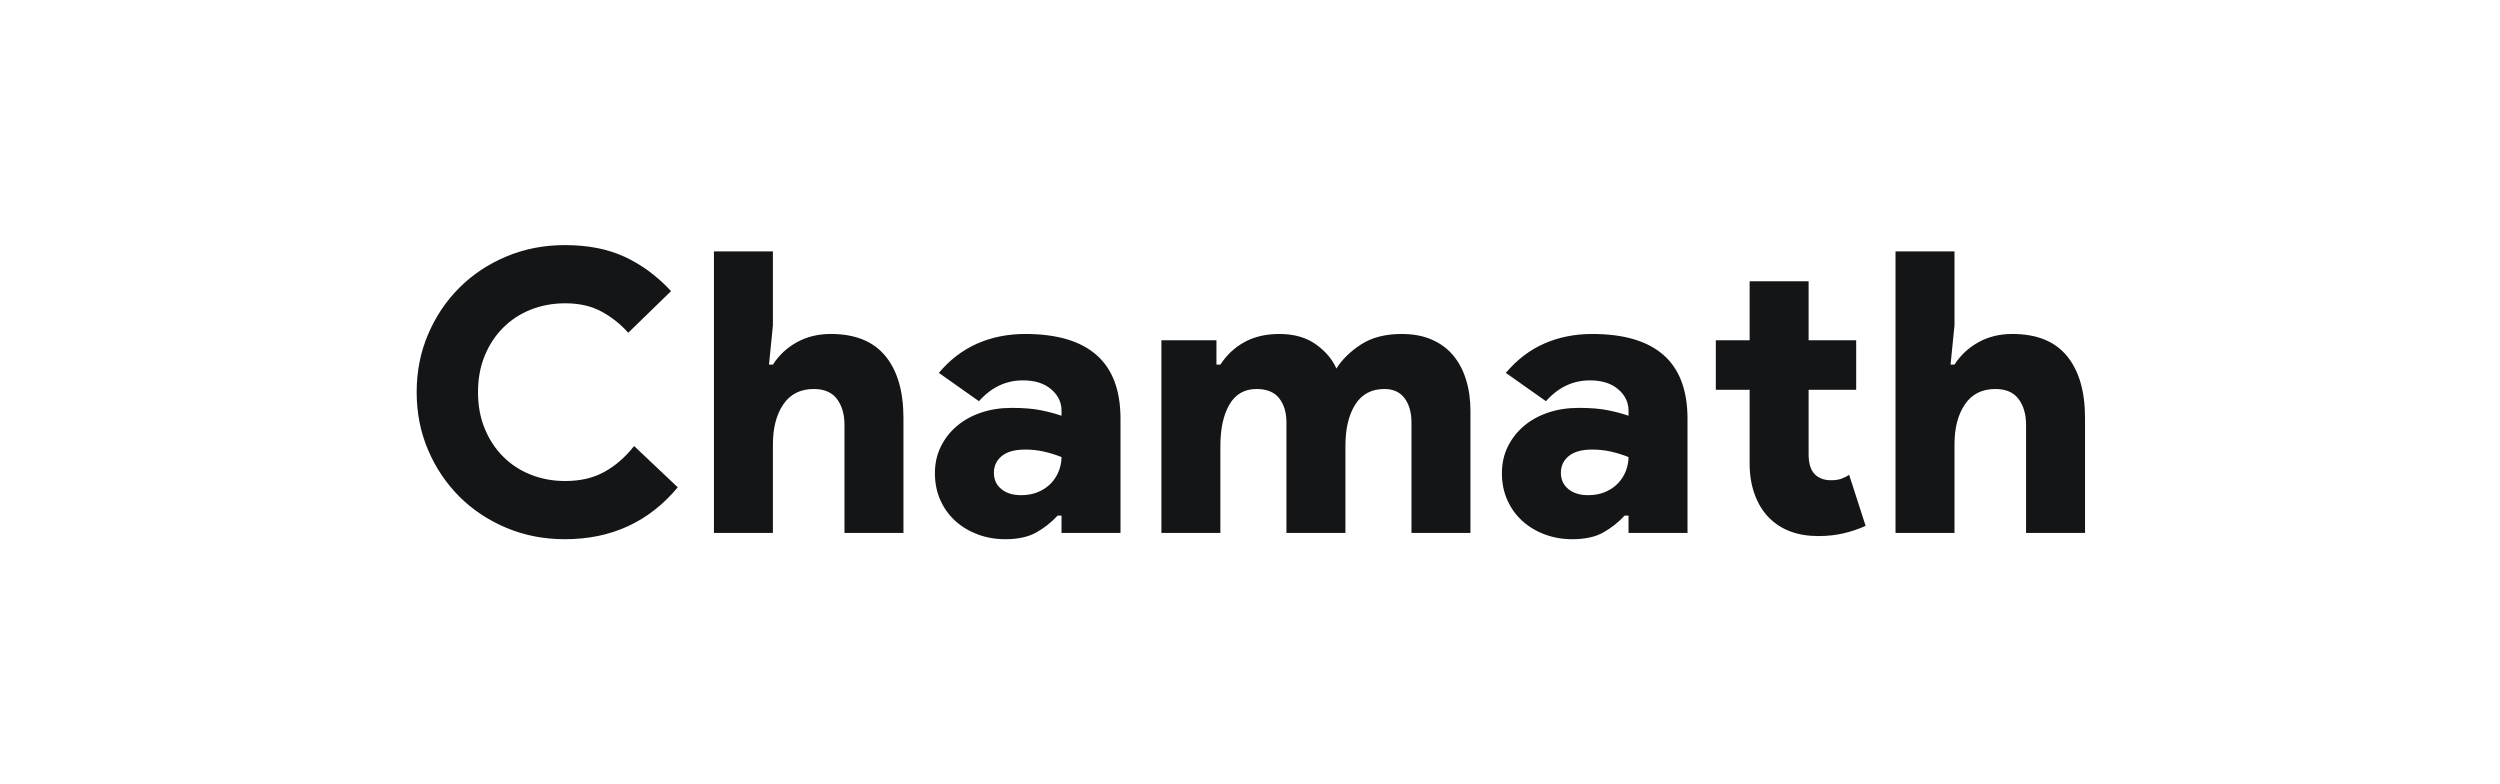 <svg width="204" height="64" viewBox="0 0 204 64" fill="none" xmlns="http://www.w3.org/2000/svg">
<path fill-rule="evenodd" clip-rule="evenodd" d="M46.096 44C49.882 44 52.952 42.588 55.305 39.765L51.743 36.396C51.016 37.316 50.203 38.021 49.305 38.513C48.406 39.005 47.348 39.251 46.128 39.251C45.123 39.251 44.187 39.08 43.321 38.738C42.455 38.396 41.7 37.904 41.059 37.262C40.417 36.62 39.914 35.856 39.551 34.968C39.187 34.08 39.005 33.091 39.005 32C39.005 30.909 39.187 29.92 39.551 29.032C39.914 28.144 40.417 27.38 41.059 26.738C41.7 26.096 42.455 25.604 43.321 25.262C44.187 24.92 45.123 24.749 46.128 24.749C47.283 24.749 48.278 24.979 49.112 25.439C49.947 25.898 50.663 26.471 51.262 27.155L54.759 23.754C53.626 22.535 52.369 21.604 50.989 20.963C49.61 20.321 47.979 20 46.096 20C44.385 20 42.791 20.31 41.316 20.93C39.84 21.551 38.562 22.401 37.481 23.481C36.401 24.561 35.551 25.829 34.931 27.283C34.31 28.738 34 30.31 34 32C34 33.69 34.31 35.262 34.931 36.717C35.551 38.171 36.401 39.438 37.481 40.519C38.562 41.599 39.84 42.449 41.316 43.069C42.791 43.69 44.385 44 46.096 44ZM63.069 43.486V36.267C63.069 34.92 63.353 33.829 63.92 32.994C64.487 32.16 65.316 31.743 66.406 31.743C67.262 31.743 67.893 32.016 68.299 32.561C68.706 33.107 68.909 33.807 68.909 34.663V43.486H73.722V34.117C73.722 31.936 73.23 30.246 72.246 29.048C71.262 27.85 69.775 27.251 67.786 27.251C66.759 27.251 65.84 27.476 65.027 27.925C64.214 28.374 63.562 28.984 63.069 29.754H62.749L63.069 26.545V20.513H58.257V43.486H63.069ZM84.551 43.455C83.898 43.818 83.059 44 82.032 44C81.241 44 80.497 43.872 79.802 43.615C79.107 43.358 78.497 42.995 77.973 42.524C77.449 42.054 77.037 41.487 76.738 40.824C76.439 40.16 76.289 39.422 76.289 38.61C76.289 37.818 76.449 37.096 76.77 36.444C77.091 35.791 77.529 35.23 78.086 34.76C78.642 34.289 79.299 33.925 80.059 33.669C80.818 33.412 81.647 33.283 82.546 33.283C83.508 33.283 84.305 33.348 84.936 33.476C85.567 33.604 86.128 33.754 86.62 33.925V33.508C86.62 32.824 86.337 32.241 85.77 31.759C85.203 31.278 84.439 31.038 83.476 31.038C82.086 31.038 80.888 31.604 79.882 32.738L76.61 30.428C77.508 29.358 78.551 28.562 79.738 28.038C80.925 27.514 82.235 27.252 83.668 27.252C86.235 27.252 88.171 27.824 89.476 28.968C90.781 30.112 91.433 31.85 91.433 34.182V43.487H86.62V42.075H86.299C85.786 42.631 85.203 43.091 84.551 43.455ZM83.316 40.407C82.652 40.407 82.118 40.241 81.711 39.909C81.305 39.578 81.102 39.134 81.102 38.578C81.102 38.021 81.316 37.567 81.743 37.214C82.171 36.861 82.813 36.684 83.668 36.684C84.182 36.684 84.679 36.738 85.16 36.845C85.642 36.952 86.128 37.102 86.62 37.294C86.62 37.658 86.551 38.027 86.412 38.401C86.273 38.775 86.064 39.112 85.786 39.412C85.508 39.711 85.16 39.952 84.743 40.134C84.326 40.316 83.85 40.407 83.316 40.407ZM99.583 36.396V43.487H94.77V27.765H99.262V29.754H99.583C100.096 28.963 100.754 28.348 101.556 27.909C102.358 27.471 103.305 27.252 104.396 27.252C105.594 27.252 106.588 27.535 107.38 28.102C108.171 28.669 108.727 29.326 109.048 30.075C109.519 29.326 110.193 28.669 111.07 28.102C111.947 27.535 113.048 27.252 114.374 27.252C115.316 27.252 116.139 27.407 116.845 27.717C117.551 28.027 118.134 28.46 118.594 29.016C119.053 29.572 119.401 30.235 119.636 31.006C119.872 31.776 119.989 32.62 119.989 33.54V43.487H115.176V34.471C115.176 33.658 114.989 33 114.615 32.497C114.241 31.995 113.69 31.743 112.963 31.743C111.914 31.743 111.123 32.166 110.588 33.011C110.053 33.856 109.786 34.984 109.786 36.396V43.487H104.973V34.471C104.973 33.658 104.775 33 104.38 32.497C103.984 31.995 103.369 31.743 102.535 31.743C101.551 31.743 100.813 32.166 100.321 33.011C99.829 33.856 99.583 34.984 99.583 36.396ZM128.299 44C129.326 44 130.166 43.818 130.818 43.455C131.471 43.091 132.053 42.631 132.567 42.075H132.888V43.487H137.701V34.182C137.701 31.85 137.048 30.112 135.743 28.968C134.439 27.824 132.503 27.252 129.936 27.252C128.503 27.252 127.193 27.514 126.005 28.038C124.818 28.562 123.775 29.358 122.877 30.428L126.15 32.738C127.155 31.604 128.353 31.038 129.743 31.038C130.706 31.038 131.471 31.278 132.037 31.759C132.604 32.241 132.888 32.824 132.888 33.508V33.925C132.396 33.754 131.834 33.604 131.203 33.476C130.572 33.348 129.775 33.283 128.813 33.283C127.914 33.283 127.086 33.412 126.326 33.669C125.567 33.925 124.909 34.289 124.353 34.76C123.797 35.23 123.358 35.791 123.037 36.444C122.717 37.096 122.556 37.818 122.556 38.61C122.556 39.422 122.706 40.16 123.005 40.824C123.305 41.487 123.717 42.054 124.241 42.524C124.765 42.995 125.374 43.358 126.07 43.615C126.765 43.872 127.508 44 128.299 44ZM127.979 39.909C128.385 40.241 128.92 40.407 129.583 40.407C130.118 40.407 130.594 40.316 131.011 40.134C131.428 39.952 131.775 39.711 132.053 39.412C132.332 39.112 132.54 38.775 132.679 38.401C132.818 38.027 132.888 37.658 132.888 37.294C132.396 37.102 131.909 36.952 131.428 36.845C130.947 36.738 130.449 36.684 129.936 36.684C129.08 36.684 128.439 36.861 128.011 37.214C127.583 37.567 127.369 38.021 127.369 38.578C127.369 39.134 127.572 39.578 127.979 39.909ZM148.385 43.743C149.112 43.743 149.797 43.668 150.439 43.518C151.08 43.369 151.679 43.166 152.235 42.909L150.888 38.738C150.717 38.866 150.513 38.973 150.278 39.059C150.043 39.144 149.754 39.187 149.412 39.187C148.898 39.187 148.481 39.048 148.16 38.77C147.947 38.577 147.797 38.337 147.711 38.048C147.626 37.759 147.583 37.444 147.583 37.101V31.807H151.465V27.765H147.583V22.952H142.77V27.765H140.011V31.807H142.77V37.839C142.77 38.759 142.909 39.599 143.187 40.358C143.465 41.117 143.861 41.754 144.374 42.267C145.358 43.251 146.695 43.743 148.385 43.743ZM159.487 36.267V43.486H154.674V20.513H159.487V26.545L159.166 29.754H159.487C159.979 28.984 160.631 28.374 161.444 27.925C162.257 27.476 163.176 27.251 164.203 27.251C166.193 27.251 167.679 27.85 168.663 29.048C169.647 30.246 170.139 31.936 170.139 34.117V43.486H165.326V34.663C165.326 33.807 165.123 33.107 164.717 32.561C164.31 32.016 163.679 31.743 162.824 31.743C161.733 31.743 160.904 32.16 160.337 32.994C159.77 33.829 159.487 34.92 159.487 36.267Z" fill="#131516"/>
</svg>
